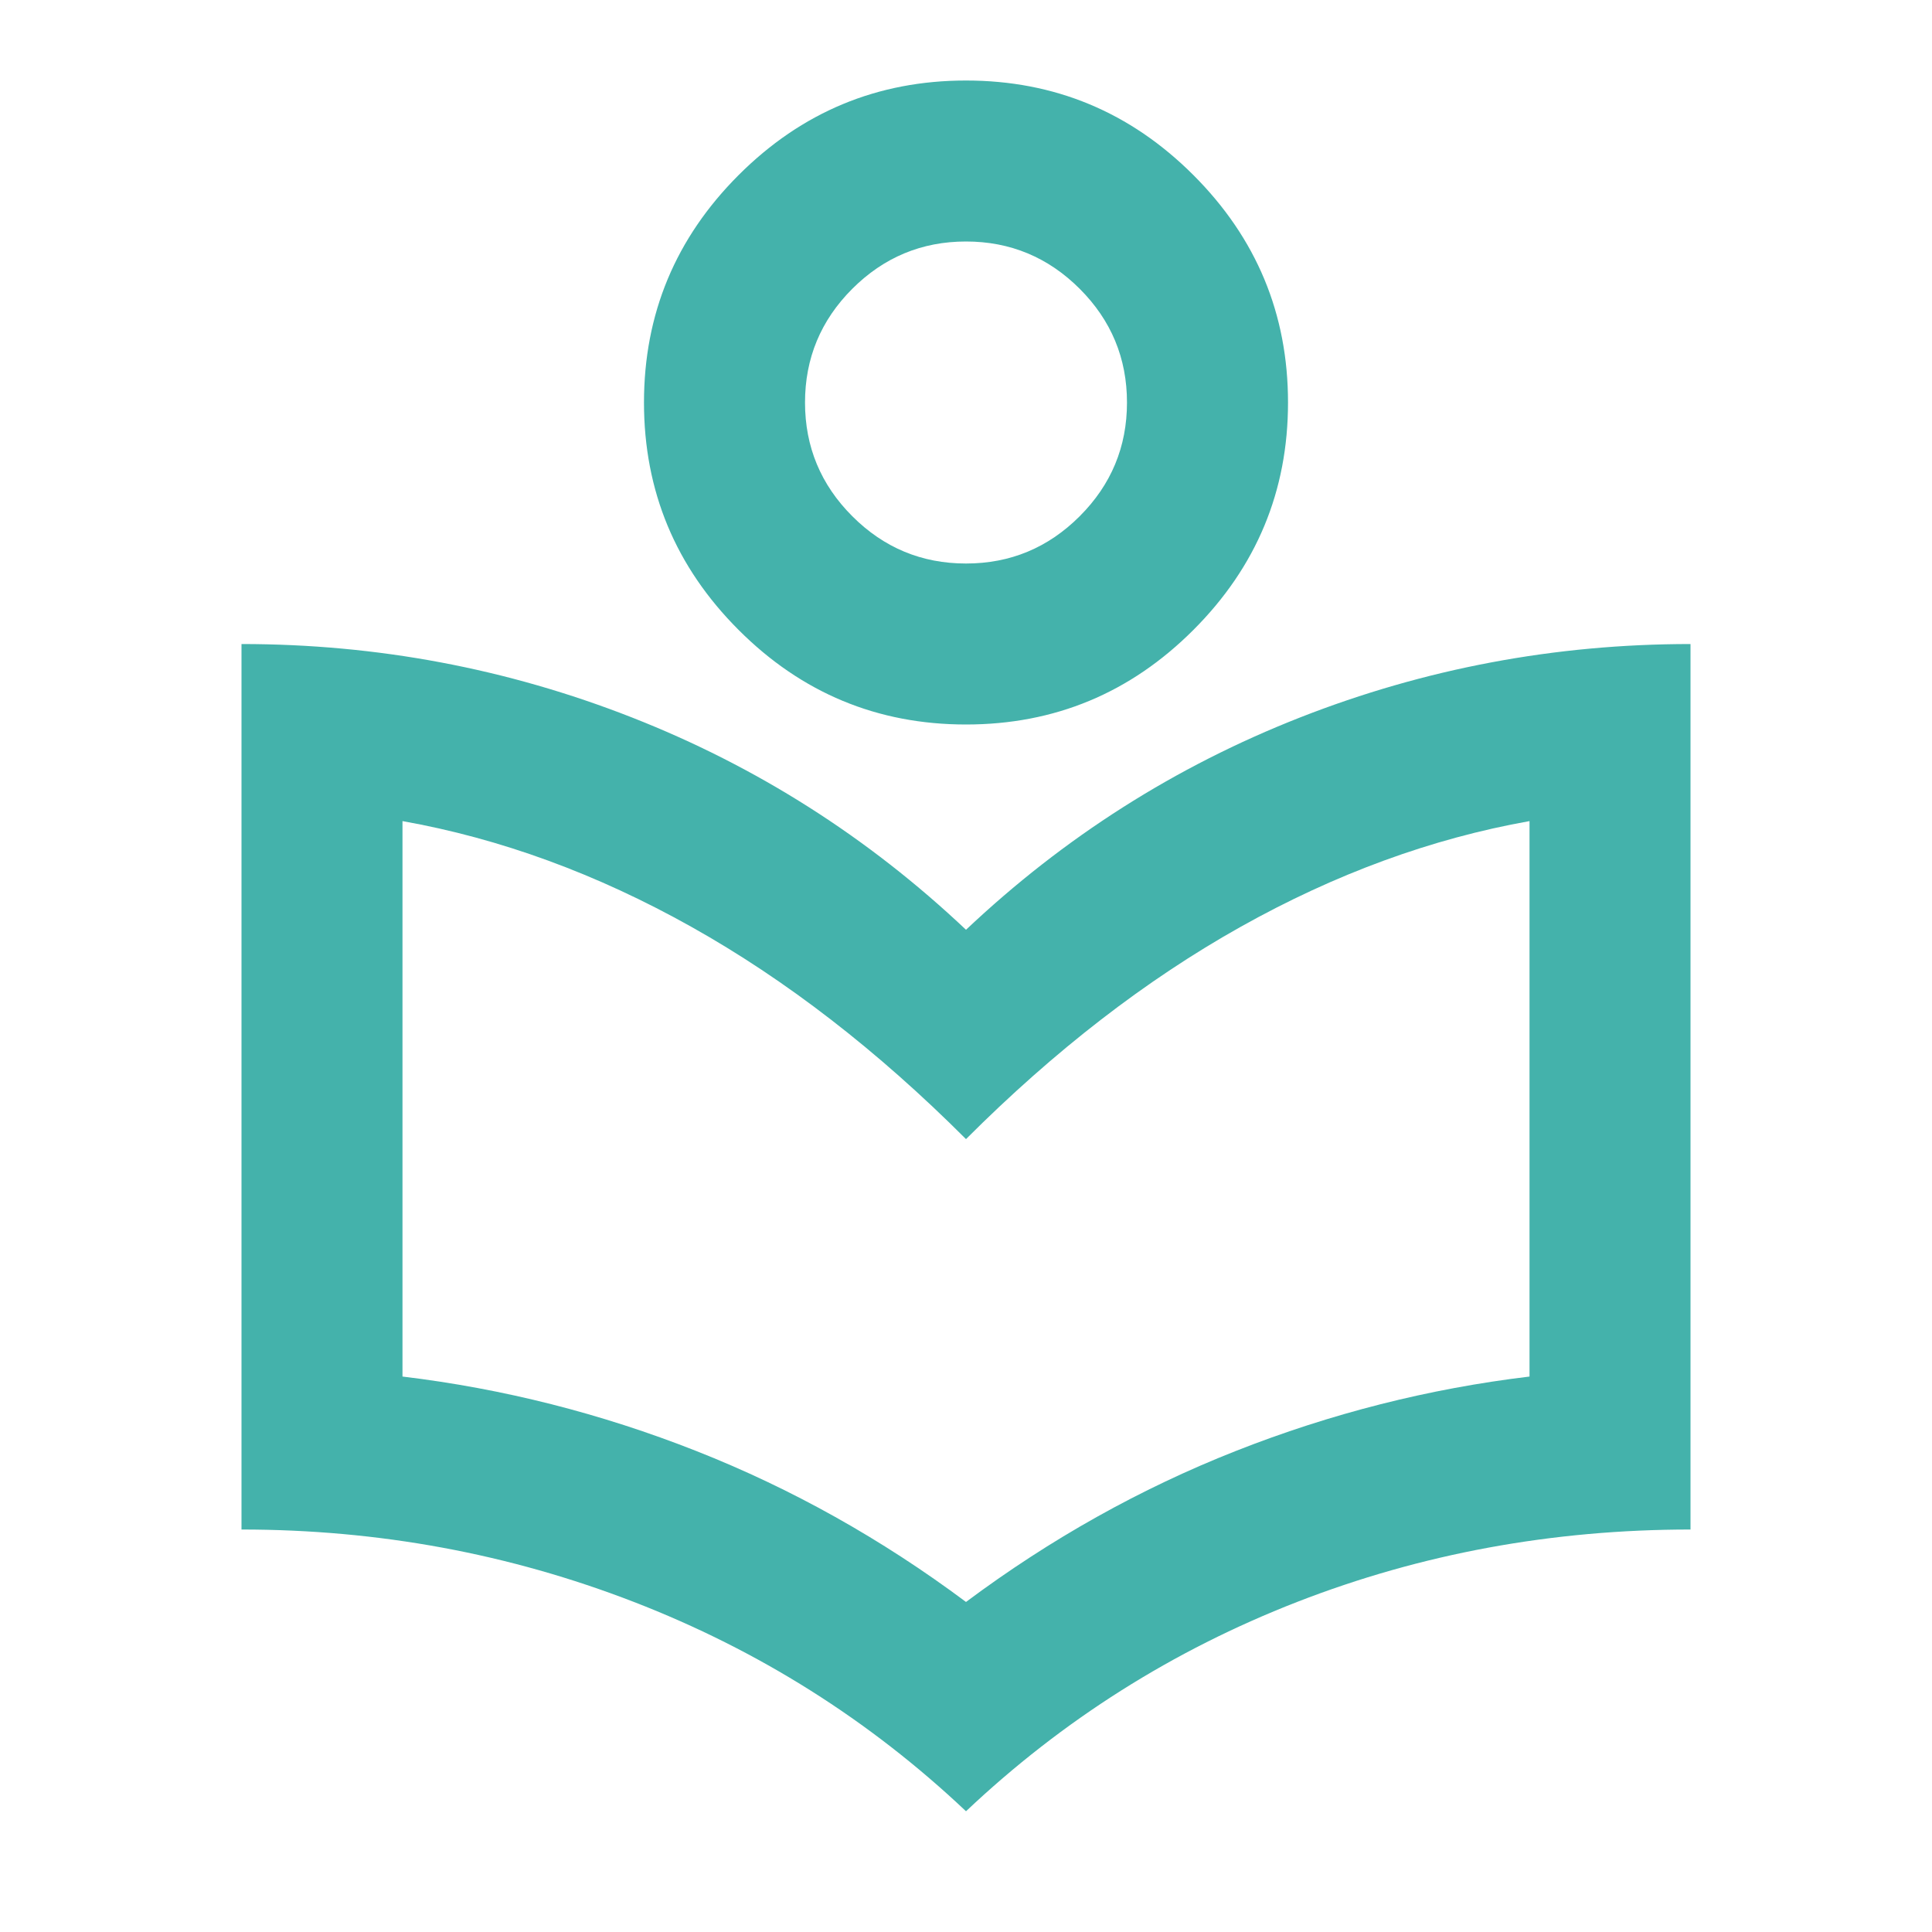 <svg width="40" height="40" viewBox="0 0 40 40" fill="none" xmlns="http://www.w3.org/2000/svg">
<mask id="mask0_13405_16036" style="mask-type:alpha" maskUnits="userSpaceOnUse" x="0" y="0" width="40" height="40">
<rect width="40" height="40" fill="#D9D9D9"/>
</mask>
<g mask="url(#mask0_13405_16036)">
<path d="M20 37.5C18 35.611 15.708 34.167 13.125 33.167C10.542 32.167 7.833 31.667 5 31.667V13.334C7.806 13.334 10.5 13.841 13.083 14.854C15.667 15.868 17.972 17.334 20 19.25C22.028 17.334 24.333 15.868 26.917 14.854C29.5 13.841 32.194 13.334 35 13.334V31.667C32.139 31.667 29.424 32.167 26.854 33.167C24.285 34.167 22 35.611 20 37.5ZM20 33.167C21.75 31.861 23.611 30.82 25.583 30.042C27.556 29.264 29.583 28.75 31.667 28.5V17C29.639 17.361 27.646 18.091 25.688 19.188C23.729 20.285 21.833 21.75 20 23.584C18.167 21.75 16.271 20.285 14.312 19.188C12.354 18.091 10.361 17.361 8.333 17V28.5C10.417 28.75 12.444 29.264 14.417 30.042C16.389 30.82 18.25 31.861 20 33.167ZM20 15C18.167 15 16.597 14.348 15.292 13.042C13.986 11.736 13.333 10.167 13.333 8.334C13.333 6.5 13.986 4.931 15.292 3.625C16.597 2.32 18.167 1.667 20 1.667C21.833 1.667 23.403 2.32 24.708 3.625C26.014 4.931 26.667 6.5 26.667 8.334C26.667 10.167 26.014 11.736 24.708 13.042C23.403 14.348 21.833 15 20 15ZM20 11.667C20.917 11.667 21.701 11.341 22.354 10.688C23.007 10.035 23.333 9.25 23.333 8.334C23.333 7.417 23.007 6.632 22.354 5.979C21.701 5.327 20.917 5 20 5C19.083 5 18.299 5.327 17.646 5.979C16.993 6.632 16.667 7.417 16.667 8.334C16.667 9.25 16.993 10.035 17.646 10.688C18.299 11.341 19.083 11.667 20 11.667Z" fill="#44B2AB"/>
</g>
</svg>
